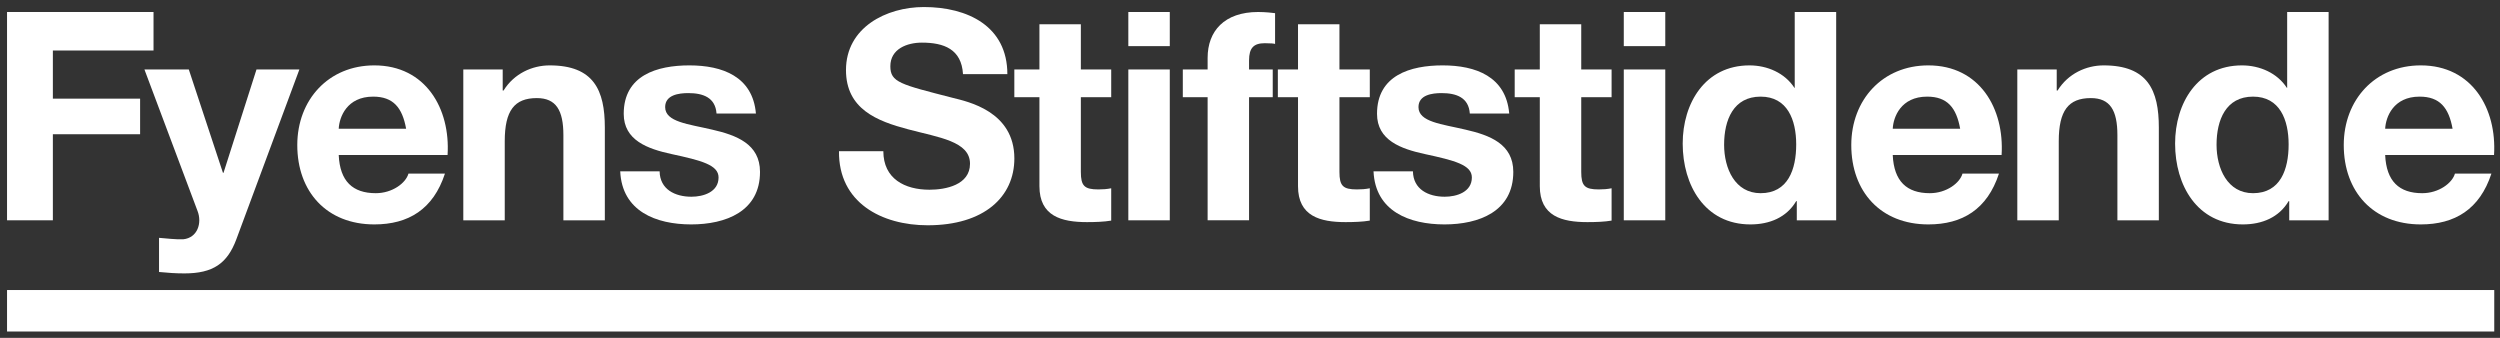 <svg xmlns="http://www.w3.org/2000/svg" width="888" height="120" viewBox="0 0 888 120" fill="none"><rect x="0" y="0" width="888" height="120" fill="#333333" stroke="none"/><path d="M18.777 47.682H49.765V35.04H18.777V17.939H54.531V4.261H2.5V78.25H18.777V47.682Z" fill="white"></path><path d="M70.167 74.945C71.83 79.202 70.167 84.481 65.091 84.991C62.186 85.096 59.289 84.686 56.489 84.481V96.607C59.489 96.915 62.498 97.114 65.502 97.114C75.665 97.114 80.738 93.607 83.952 84.991L106.341 24.678H91.104L79.396 61.369H79.188L67.062 24.678H51.303L70.167 74.945Z" fill="white"></path><path d="M132.958 79.712C145.084 79.712 153.898 74.333 158.041 61.674H145.084C144.151 65.008 139.384 68.62 133.477 68.62C125.29 68.62 120.727 64.39 120.314 55.061H158.977C160.013 38.576 151.202 23.224 132.958 23.224C116.684 23.224 105.595 35.458 105.595 51.519C105.594 68.107 116.062 79.712 132.958 79.712ZM132.54 34.322C139.696 34.322 142.908 38.251 144.256 45.73H120.313C120.52 41.576 123.213 34.322 132.54 34.322Z" fill="white"></path><path d="M179.286 50.178C179.286 39.291 182.703 34.841 190.685 34.841C197.529 34.841 200.117 39.192 200.117 48.013V78.253H214.836V45.291C214.836 32.043 210.9 23.225 195.253 23.225C189.027 23.225 182.601 26.128 178.869 32.146H178.56V24.675H164.566V78.253H179.286V50.178Z" fill="white"></path><path d="M245.594 69.877C239.792 69.877 234.401 67.287 234.296 60.854H220.304C220.928 75.048 233.051 79.712 245.492 79.712C257.721 79.712 269.955 75.15 269.955 61.062C269.955 51.113 261.56 48.013 252.954 46.041C244.559 44.063 236.264 43.346 236.264 38.04C236.264 33.698 241.139 33.068 244.458 33.068C249.74 33.068 254.094 34.63 254.51 40.319H268.502C267.362 27.165 256.584 23.224 244.871 23.224C233.363 23.224 221.546 26.745 221.546 40.427C221.546 49.855 230.045 52.878 238.547 54.724C249.119 57.009 255.233 58.577 255.233 63.036C255.232 68.213 249.845 69.877 245.594 69.877Z" fill="white"></path><path d="M330.139 67.39C321.433 67.39 313.762 63.543 313.762 53.702H298.009C297.798 71.957 313.141 80.019 329.518 80.019C349.624 80.019 360.3 69.876 360.3 56.286C360.3 39.502 343.717 36.089 338.329 34.735C319.774 29.965 316.252 29.236 316.252 23.535C316.252 17.318 322.261 15.141 327.445 15.141C335.223 15.141 341.538 17.417 342.058 26.341H357.814C357.814 9.235 343.615 2.5 328.17 2.5C314.799 2.5 300.493 9.754 300.493 24.886C300.493 38.782 311.589 43.024 322.576 45.933C333.457 48.833 344.547 50.178 344.547 58.162C344.547 65.726 335.841 67.39 330.139 67.39Z" fill="white"></path><path d="M369.205 66.133C369.205 76.815 377.083 78.895 386.103 78.895C388.998 78.895 392.211 78.79 394.702 78.356V66.877C393.148 67.185 391.699 67.284 390.142 67.284C385.167 67.284 383.919 66.033 383.919 61.058V34.527H394.702V24.674H383.919V8.617H369.205V24.675H360.291V34.528H369.205V66.133Z" fill="white"></path><path d="M415.506 24.675H400.784V78.253H415.506V24.675Z" fill="white"></path><path d="M415.506 4.264H400.784V16.387H415.506V4.264Z" fill="white"></path><path d="M428.947 78.25H443.664V34.527H452.075V24.677H443.664V21.466C443.664 17.01 445.325 15.349 449.26 15.349C451.126 15.349 452.893 15.452 452.907 15.665V4.674C452.166 4.569 449.468 4.261 446.881 4.261C434.85 4.261 428.947 11.102 428.947 20.532V24.678H420.133V34.528H428.947V78.25Z" fill="white"></path><path d="M461.052 66.133C461.052 76.815 468.927 78.895 477.95 78.895C480.85 78.895 484.061 78.79 486.552 78.356V66.877C484.988 67.185 483.54 67.284 481.985 67.284C477.01 67.284 475.771 66.033 475.771 61.058V34.527H486.552V24.674H475.771V8.617H461.052V24.675H453.892V34.528H461.052V66.133Z" fill="white"></path><path d="M513.171 69.877C507.364 69.877 501.974 67.287 501.874 60.854H487.876C488.5 75.048 500.626 79.712 513.063 79.712C525.297 79.712 537.523 75.15 537.523 61.062C537.523 51.113 529.132 48.013 520.516 46.041C512.134 44.063 503.843 43.346 503.843 38.04C503.843 33.698 508.712 33.068 512.031 33.068C517.304 33.068 521.667 34.63 522.077 40.319H536.075C534.938 27.165 524.154 23.224 512.444 23.224C500.933 23.224 489.118 26.745 489.118 40.427C489.118 49.855 497.62 52.878 506.122 54.724C516.692 57.009 522.804 58.577 522.804 63.036C522.804 68.213 517.407 69.877 513.171 69.877Z" fill="white"></path><path d="M546.938 66.133C546.938 76.815 554.819 78.895 563.836 78.895C566.739 78.895 569.953 78.79 572.438 78.356V66.877C570.888 67.185 569.438 67.284 567.882 67.284C562.904 67.284 561.656 66.033 561.656 61.058V34.527H572.437V24.674H561.656V8.617H546.937V24.675H538.021V34.528H546.937L546.938 66.133Z" fill="white"></path><path d="M591.505 4.264H576.769V16.387H591.505V4.264Z" fill="white"></path><path d="M591.505 24.675H576.769V78.253H591.505V24.675Z" fill="white"></path><path d="M621.736 79.712C628.58 79.712 634.589 77.225 638.01 71.441H638.221V78.253H652.21V4.264H637.485V31.208H637.382C633.969 25.923 627.743 23.225 621.421 23.225C605.677 23.225 597.693 36.608 597.693 51.013C597.695 65.828 605.579 79.712 621.736 79.712ZM625.372 34.322C634.905 34.322 638.011 42.601 638.011 51.314C638.011 60.138 635.116 68.62 625.372 68.62C616.249 68.62 612.405 59.828 612.405 51.417C612.405 42.602 615.722 34.322 625.372 34.322Z" fill="white"></path><path d="M684.944 79.712C697.073 79.712 705.882 74.333 710.025 61.674H697.073C696.141 65.008 691.375 68.62 685.466 68.62C677.28 68.62 672.716 64.39 672.3 55.061H710.966C711.991 38.576 703.191 23.224 684.945 23.224C668.674 23.224 657.576 35.458 657.576 51.519C657.575 68.107 668.058 79.712 684.944 79.712ZM684.525 34.322C691.688 34.322 694.899 38.251 696.25 45.73H672.3C672.502 41.576 675.188 34.322 684.525 34.322Z" fill="white"></path><path d="M731.269 50.178C731.269 39.291 734.697 34.841 742.671 34.841C749.512 34.841 752.102 39.192 752.102 48.013V78.253H766.818V45.291C766.818 32.043 762.883 23.225 747.236 23.225C741.01 23.225 734.594 26.128 730.859 32.146H730.548V24.675H716.55V78.253H731.269V50.178Z" fill="white"></path><path d="M796.647 79.712C803.485 79.712 809.505 77.225 812.918 71.441H813.132V78.253H827.124V4.264H812.4V31.208H812.297C808.881 25.923 802.655 23.225 796.336 23.225C780.574 23.225 772.594 36.608 772.594 51.013C772.595 65.828 780.481 79.712 796.647 79.712ZM800.274 34.322C809.813 34.322 812.919 42.601 812.919 51.314C812.919 60.138 810.024 68.62 800.274 68.62C791.163 68.62 787.319 59.828 787.319 51.417C787.319 42.602 790.639 34.322 800.274 34.322Z" fill="white"></path><path d="M859.853 79.712C871.988 79.712 880.797 74.333 884.946 61.674H871.988C871.053 65.008 866.287 68.62 860.369 68.62C852.189 68.62 847.625 64.39 847.212 55.061H885.881C886.912 38.576 878.094 23.224 859.854 23.224C843.588 23.224 832.502 35.458 832.502 51.519C832.501 68.107 842.969 79.712 859.853 79.712ZM859.439 34.322C866.593 34.322 869.804 38.251 871.155 45.73H847.211C847.422 41.576 850.108 34.322 859.439 34.322Z" fill="white"></path><path d="M885.959 103.018H2.501V117.751H885.959V103.018Z" fill="white"></path></svg>